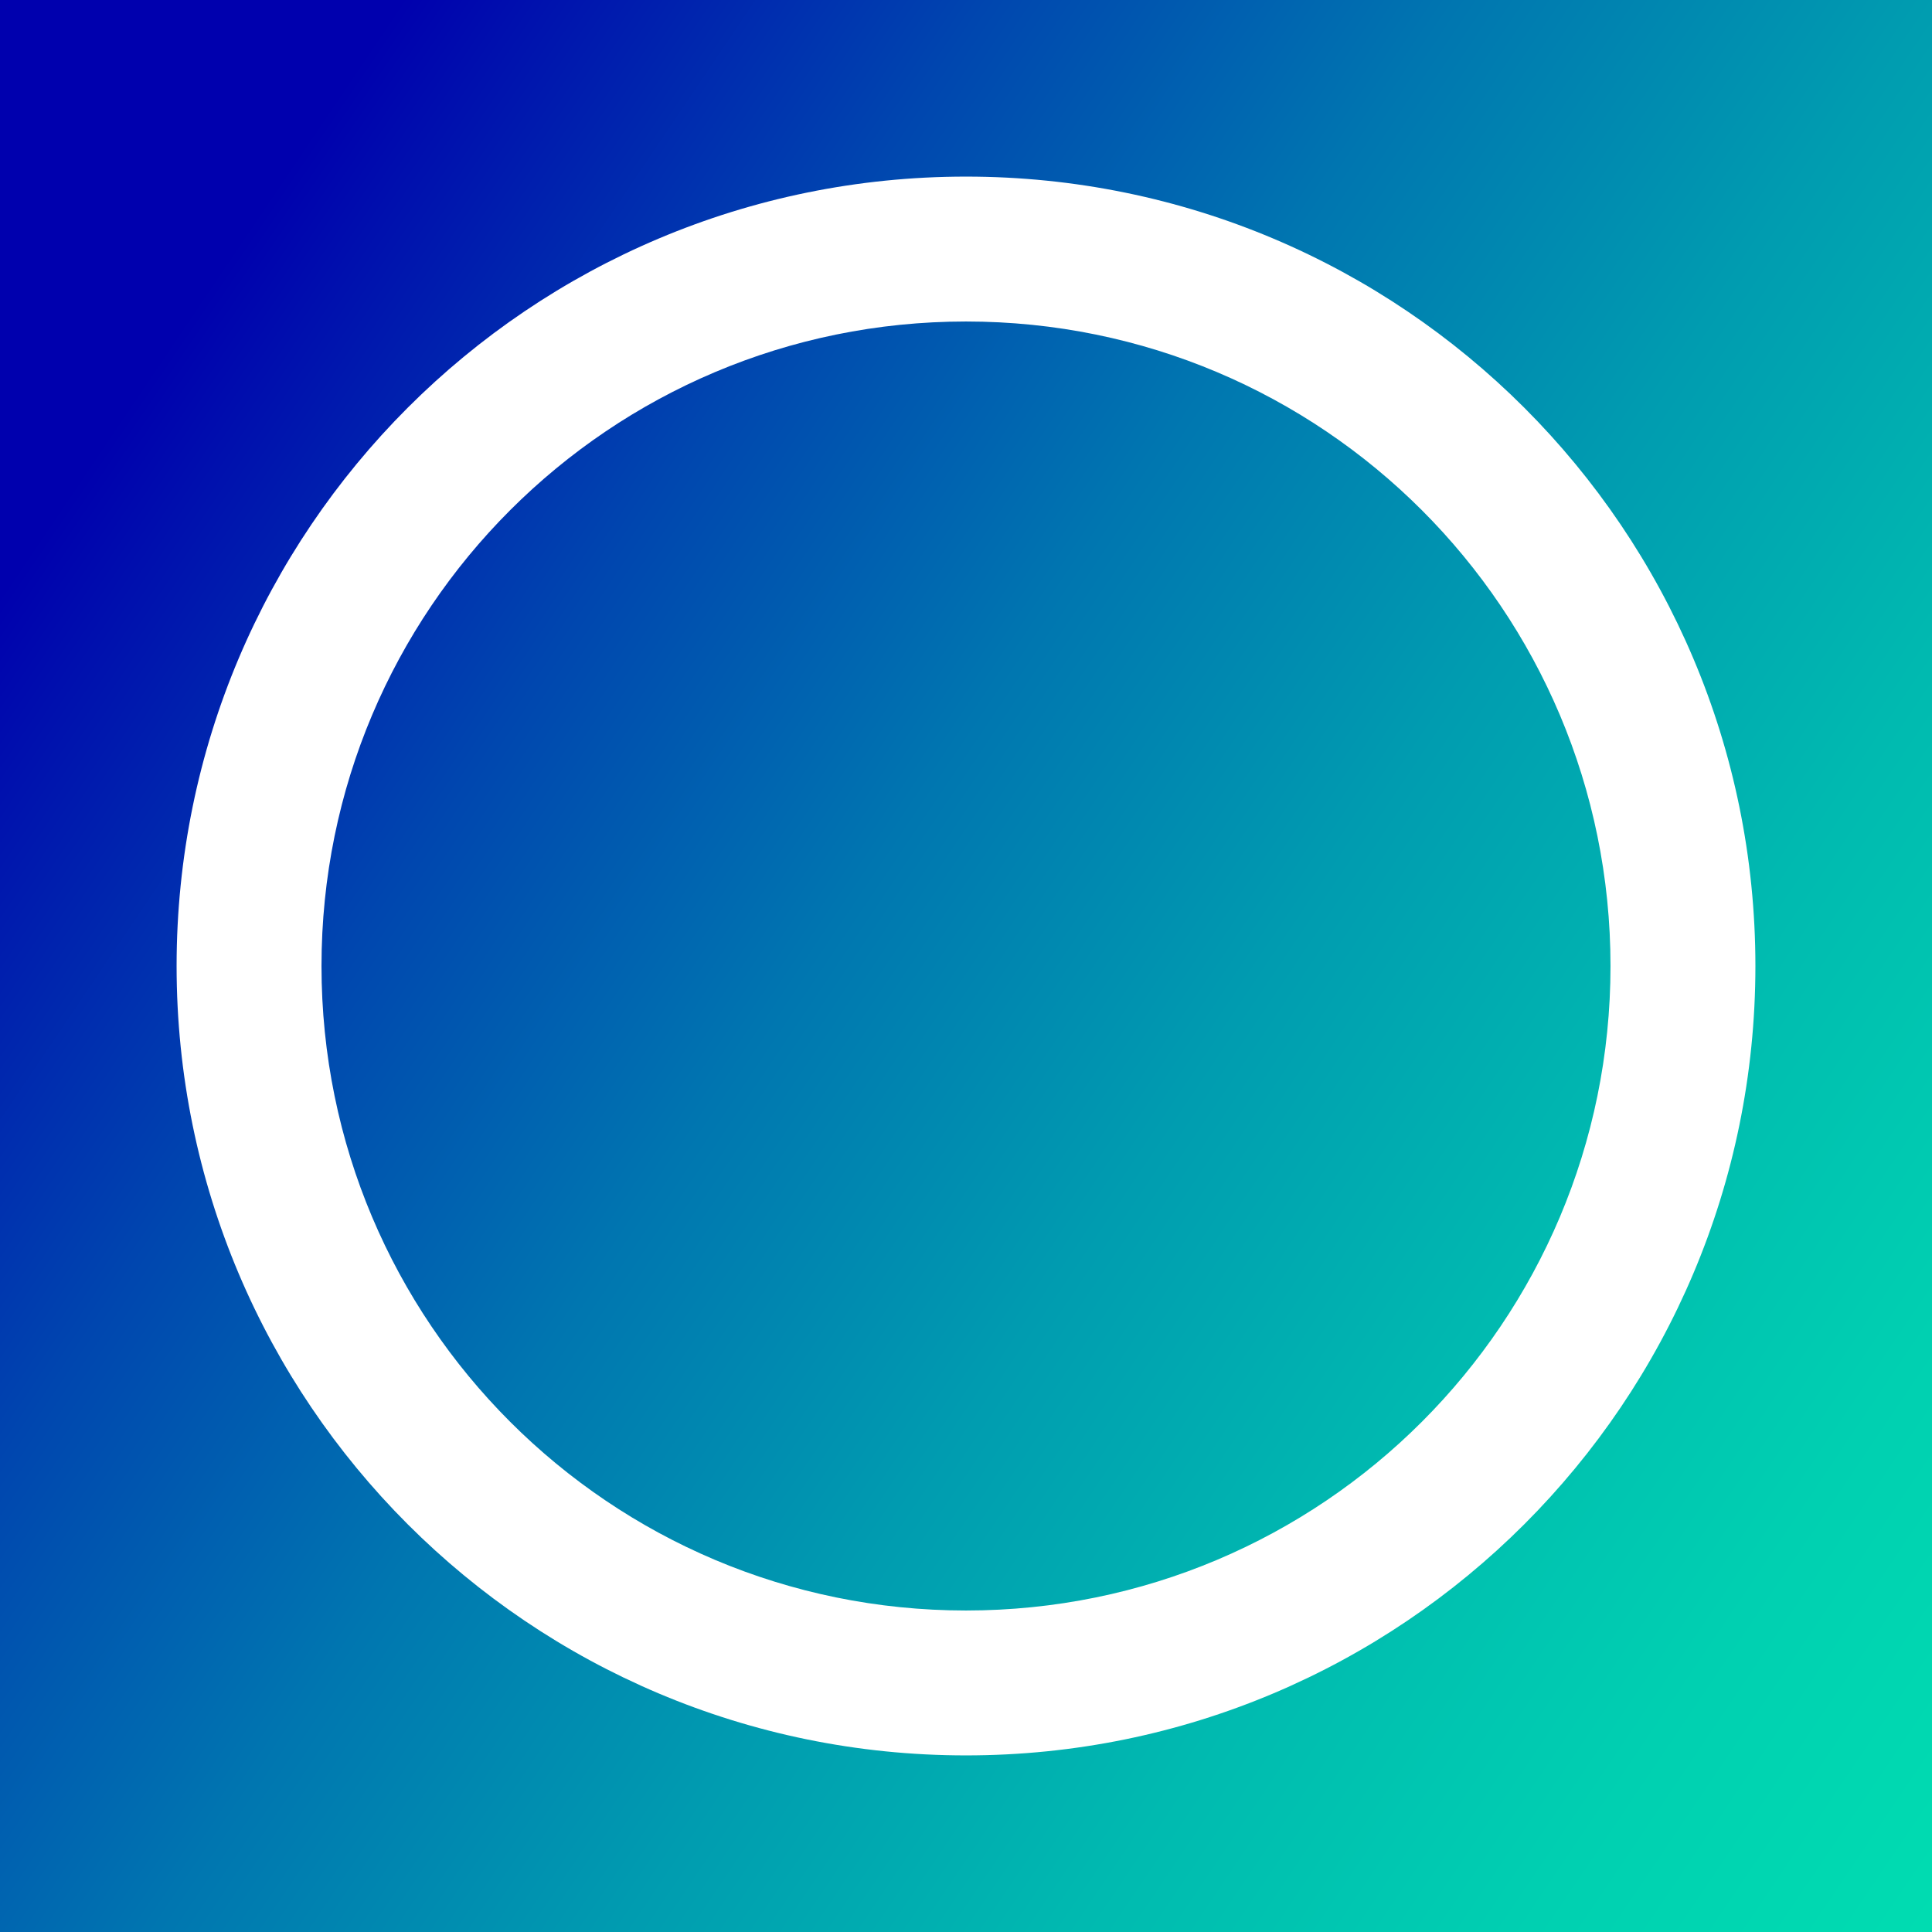 <?xml version="1.0" encoding="utf-8"?>
<!-- Generator: Adobe Illustrator 28.0.0, SVG Export Plug-In . SVG Version: 6.00 Build 0)  -->
<svg version="1.1" id="Vrstva_1" xmlns="http://www.w3.org/2000/svg" xmlns:xlink="http://www.w3.org/1999/xlink" x="0px" y="0px"
	 viewBox="0 0 128 128" style="enable-background:new 0 0 128 128;" xml:space="preserve">
<rect x="0" y="0" width="128" height="128" fill="#808080" stroke="none"/>
<style type="text/css">
	.st0{fill:url(#SVGID_1_);}
	.st1{fill:#FFFFFF;}
</style>
<linearGradient id="SVGID_1_" gradientUnits="userSpaceOnUse" x1="0.368" y1="21.07" x2="157.303" y2="126.947">
	<stop  offset="5.278593e-02" style="stop-color:#0000AE"/>
	<stop  offset="8.770643e-02" style="stop-color:#000FAE"/>
	<stop  offset="0.223" style="stop-color:#0046AF"/>
	<stop  offset="0.359" style="stop-color:#0076B0"/>
	<stop  offset="0.494" style="stop-color:#009CB0"/>
	<stop  offset="0.627" style="stop-color:#00BAB0"/>
	<stop  offset="0.757" style="stop-color:#00D0B1"/>
	<stop  offset="0.882" style="stop-color:#00DDB1"/>
	<stop  offset="1" style="stop-color:#00E1B1"/>
</linearGradient>
<rect class="st0" width="128" height="128"/>
<path class="st1" d="M64,11.7c-28.9,0-52.3,23.4-52.3,52.3s23.4,52.3,52.3,52.3s52.3-23.4,52.3-52.3S92.9,11.7,64,11.7z M64,106.7
	c-23.6,0-42.7-19.1-42.7-42.7S40.4,21.3,64,21.3c23.6,0,42.7,19.1,42.7,42.7S87.6,106.7,64,106.7z"/>
</svg>
